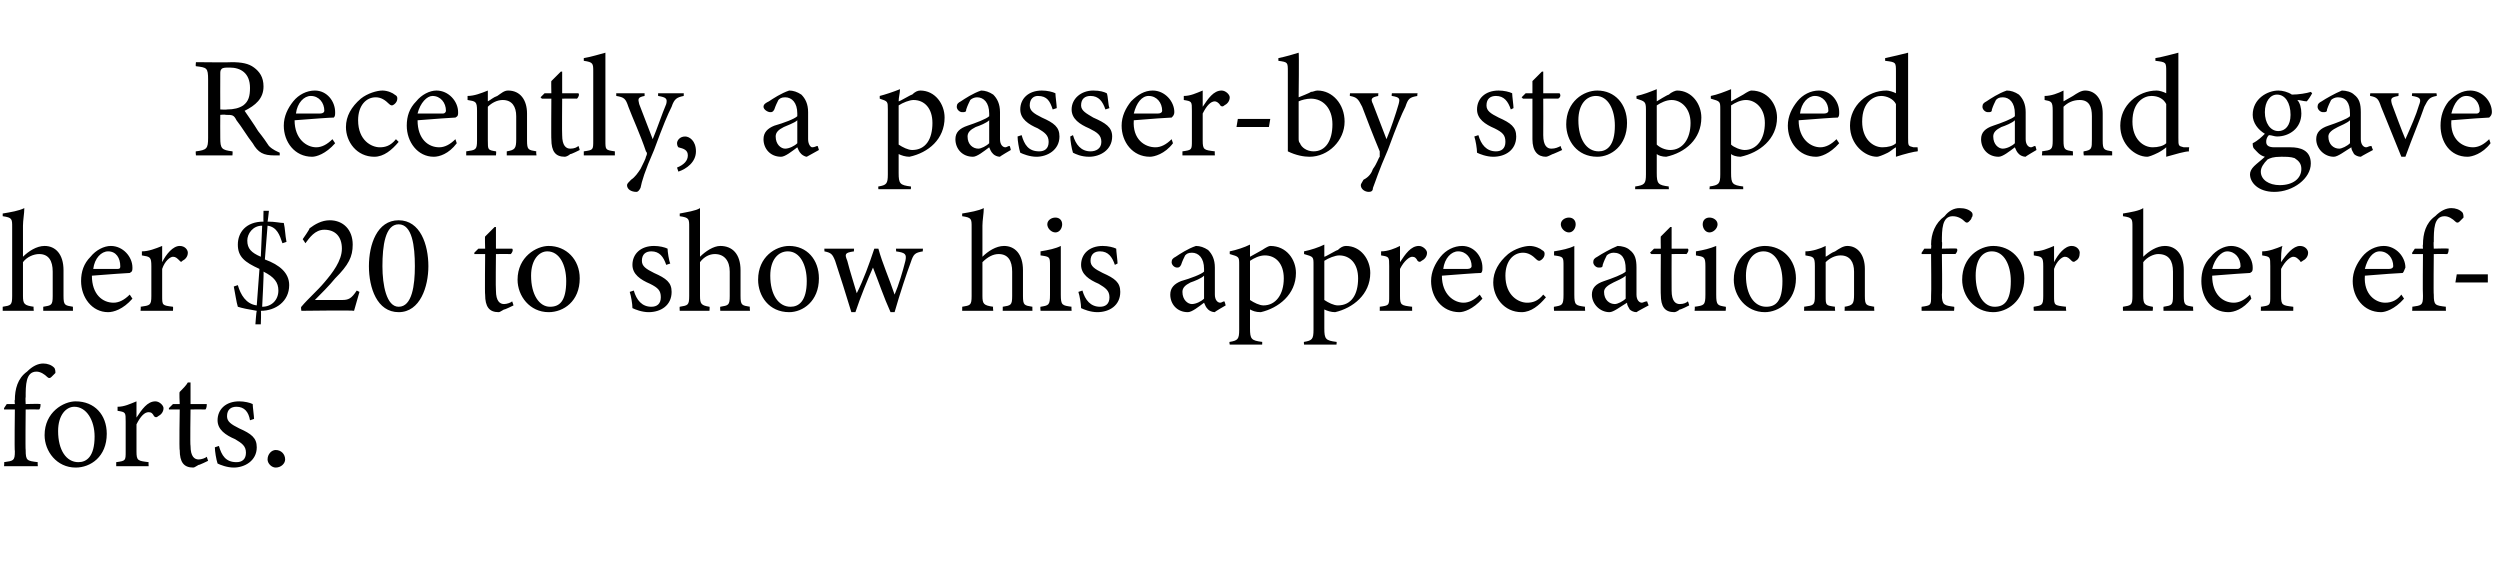 <?xml version="1.0" standalone="no"?><!DOCTYPE svg PUBLIC "-//W3C//DTD SVG 1.1//EN" "http://www.w3.org/Graphics/SVG/1.1/DTD/svg11.dtd"><svg xmlns="http://www.w3.org/2000/svg" version="1.1" width="185px" height="42px" viewBox="0 -4 185 42" style="top:-4px">  <desc>Recently, a passer by stopped and gave her $20 to show his appreciation for her efforts.</desc>  <defs/>  <g id="Polygon47339">    <path d="M 1.1 25.9 C 1.1 25.9 1.06 25.6 1.1 25.6 C 1.1 24.8 1.3 24 2 23.5 C 2.4 23.1 2.8 22.9 3.2 22.9 C 3.5 22.9 3.8 23 4 23.2 C 4.1 23.3 4.1 23.5 4.1 23.6 C 4 23.7 3.9 23.8 3.8 23.9 C 3.7 24 3.6 24 3.5 23.9 C 3.3 23.7 3 23.5 2.7 23.5 C 1.9 23.5 1.9 24.5 1.9 25.4 C 1.87 25.39 1.9 25.9 1.9 25.9 C 1.9 25.9 2.97 25.87 3 25.9 C 3 26 3 26.2 2.9 26.3 C 2.88 26.29 1.9 26.3 1.9 26.3 C 1.9 26.3 1.87 29.3 1.9 29.3 C 1.9 30.1 2 30.1 2.8 30.2 C 2.77 30.18 2.8 30.5 2.8 30.5 L 0.3 30.5 C 0.3 30.5 0.33 30.18 0.3 30.2 C 1 30.1 1.1 30.1 1.1 29.4 C 1.06 29.37 1.1 26.3 1.1 26.3 L 0.3 26.3 L 0.3 26.2 L 0.5 25.9 L 1.1 25.9 Z M 5.6 25.7 C 7 25.7 7.9 26.7 7.9 28.1 C 7.9 29.8 6.7 30.6 5.6 30.6 C 4.2 30.6 3.3 29.4 3.3 28.2 C 3.3 26.5 4.7 25.7 5.6 25.7 Z M 5.5 26.1 C 4.9 26.1 4.3 26.7 4.3 27.9 C 4.3 29.3 4.9 30.2 5.8 30.2 C 6.4 30.2 7 29.8 7 28.3 C 7 27.1 6.4 26.1 5.5 26.1 Z M 11 30.5 L 8.6 30.5 C 8.6 30.5 8.6 30.18 8.6 30.2 C 9.3 30.1 9.3 30.1 9.3 29.4 C 9.3 29.4 9.3 27.2 9.3 27.2 C 9.3 26.5 9.3 26.5 8.7 26.4 C 8.7 26.4 8.7 26.1 8.7 26.1 C 9.2 26.1 9.6 25.9 10.1 25.7 C 10.1 26 10.1 26.5 10.1 26.9 C 10.5 26.3 10.9 25.7 11.5 25.7 C 11.8 25.7 12.1 26 12.1 26.2 C 12.1 26.5 11.9 26.7 11.7 26.8 C 11.6 26.9 11.5 26.9 11.4 26.8 C 11.3 26.6 11.2 26.5 11 26.5 C 10.7 26.5 10.4 26.8 10.1 27.4 C 10.1 27.4 10.1 29.4 10.1 29.4 C 10.1 30.1 10.2 30.1 11 30.2 C 10.98 30.18 11 30.5 11 30.5 Z M 14.7 30.4 C 14.5 30.5 14.4 30.6 14.3 30.6 C 13.6 30.6 13.3 30.2 13.3 29.3 C 13.25 29.34 13.3 26.3 13.3 26.3 L 12.5 26.3 L 12.5 26.2 L 12.8 25.9 L 13.3 25.9 C 13.3 25.9 13.25 24.97 13.3 25 C 13.5 24.8 13.8 24.5 13.9 24.3 C 13.9 24.3 14.1 24.3 14.1 24.3 C 14.1 24.7 14.1 25.3 14.1 25.9 C 14.1 25.9 15.3 25.9 15.3 25.9 C 15.3 26 15.3 26.2 15.2 26.3 C 15.19 26.29 14.1 26.3 14.1 26.3 C 14.1 26.3 14.06 28.97 14.1 29 C 14.1 29.8 14.4 30 14.7 30 C 14.9 30 15.2 29.9 15.3 29.8 C 15.31 29.83 15.4 30.1 15.4 30.1 C 15.4 30.1 14.71 30.44 14.7 30.4 Z M 18.5 27.1 C 18.4 26.5 18.1 26.1 17.5 26.1 C 17.1 26.1 16.8 26.3 16.8 26.8 C 16.8 27.2 17.1 27.4 17.7 27.7 C 18.6 28.1 19 28.4 19 29.1 C 19 30.1 18.1 30.6 17.3 30.6 C 16.8 30.6 16.3 30.4 16.1 30.3 C 16 30 15.9 29.4 15.9 29.1 C 15.9 29.1 16.2 29 16.2 29 C 16.4 29.7 16.7 30.2 17.5 30.2 C 17.9 30.2 18.2 30 18.2 29.5 C 18.2 29 17.9 28.8 17.4 28.5 C 16.7 28.2 16.1 27.8 16.1 27.1 C 16.1 26.3 16.7 25.7 17.7 25.7 C 18.1 25.7 18.5 25.8 18.7 25.9 C 18.7 26.1 18.8 26.8 18.8 27 C 18.8 27 18.5 27.1 18.5 27.1 Z M 20.4 30.6 C 20.1 30.6 19.8 30.3 19.8 30 C 19.8 29.6 20.1 29.3 20.4 29.3 C 20.8 29.3 21.1 29.6 21.1 30 C 21.1 30.3 20.8 30.6 20.4 30.6 Z " stroke="none" fill="#000"/>  </g>  <g id="Polygon47338">    <path d="M 3.2 19 C 3.2 19 3.2 18.68 3.2 18.7 C 3.8 18.6 3.9 18.6 3.9 17.9 C 3.9 17.9 3.9 16.1 3.9 16.1 C 3.9 15.3 3.6 14.8 2.9 14.8 C 2.5 14.8 2 15 1.7 15.4 C 1.7 15.4 1.7 17.9 1.7 17.9 C 1.7 18.5 1.8 18.6 2.5 18.7 C 2.46 18.68 2.5 19 2.5 19 L 0.2 19 C 0.2 19 0.2 18.68 0.2 18.7 C 0.8 18.6 0.9 18.6 0.9 17.9 C 0.9 17.9 0.9 12.8 0.9 12.8 C 0.9 12.2 0.9 12.1 0.2 12 C 0.2 12 0.2 11.8 0.2 11.8 C 0.8 11.7 1.4 11.6 1.8 11.4 C 1.8 11.8 1.7 12.3 1.7 12.7 C 1.7 12.7 1.7 15 1.7 15 C 2.1 14.6 2.7 14.2 3.3 14.2 C 4.1 14.2 4.7 14.8 4.7 16 C 4.7 16 4.7 17.9 4.7 17.9 C 4.7 18.6 4.8 18.6 5.4 18.7 C 5.39 18.68 5.4 19 5.4 19 L 3.2 19 Z M 9.8 18.1 C 9.1 18.9 8.4 19.1 8 19.1 C 6.8 19.1 6 18 6 16.8 C 6 16.1 6.2 15.5 6.7 15 C 7.1 14.5 7.7 14.2 8.2 14.2 C 9.1 14.2 9.8 15 9.8 15.8 C 9.8 16 9.8 16.1 9.6 16.2 C 9.4 16.2 8.1 16.3 6.8 16.4 C 6.8 17.8 7.6 18.4 8.4 18.4 C 8.8 18.4 9.2 18.2 9.6 17.8 C 9.6 17.8 9.8 18.1 9.8 18.1 Z M 8 14.6 C 7.5 14.6 7 15.1 6.9 15.9 C 7.5 15.9 8.1 15.9 8.7 15.9 C 8.9 15.9 8.9 15.8 8.9 15.7 C 8.9 15.1 8.6 14.6 8 14.6 Z M 12.8 19 L 10.4 19 C 10.4 19 10.44 18.68 10.4 18.7 C 11.1 18.6 11.2 18.6 11.2 17.9 C 11.2 17.9 11.2 15.7 11.2 15.7 C 11.2 15 11.1 15 10.5 14.9 C 10.5 14.9 10.5 14.6 10.5 14.6 C 11 14.6 11.5 14.4 12 14.2 C 12 14.5 12 15 12 15.4 C 12.3 14.8 12.8 14.2 13.3 14.2 C 13.7 14.2 13.9 14.5 13.9 14.7 C 13.9 15 13.7 15.2 13.5 15.3 C 13.4 15.4 13.4 15.4 13.3 15.3 C 13.1 15.1 13 15 12.8 15 C 12.6 15 12.2 15.3 12 15.9 C 12 15.9 12 17.9 12 17.9 C 12 18.6 12 18.6 12.8 18.7 C 12.82 18.68 12.8 19 12.8 19 Z M 19 19 C 18.4 18.9 17.9 18.8 17.6 18.7 C 17.5 18.4 17.4 17.7 17.3 17.2 C 17.3 17.2 17.6 17.1 17.6 17.1 C 17.8 17.8 18.2 18.5 19 18.6 C 19 18.6 19.2 15.9 19.2 15.9 C 18.1 15.4 17.6 15 17.6 14.1 C 17.6 13.2 18.2 12.4 19.5 12.4 C 19.48 12.36 19.5 11.6 19.5 11.6 L 19.9 11.6 C 19.9 11.6 19.82 12.37 19.8 12.4 C 20.4 12.4 20.7 12.5 21 12.5 C 21.1 12.9 21.1 13.4 21.2 13.9 C 21.2 13.9 20.9 14 20.9 14 C 20.7 13.4 20.5 12.8 19.8 12.7 C 19.8 12.7 19.6 15.2 19.6 15.2 C 20.7 15.6 21.4 16.2 21.4 17.1 C 21.4 18.3 20.4 19 19.3 19 C 19.34 19.01 19.3 20 19.3 20 L 18.9 20 C 18.9 20 18.97 19 19 19 Z M 19.5 16.1 C 19.54 16.1 19.4 18.7 19.4 18.7 C 19.4 18.7 19.37 18.68 19.4 18.7 C 20.1 18.7 20.6 18.2 20.6 17.5 C 20.6 16.9 20.3 16.5 19.5 16.1 Z M 19.3 15 C 19.3 15 19.4 12.7 19.4 12.7 C 18.7 12.7 18.3 13.3 18.3 13.8 C 18.3 14.4 18.6 14.7 19.3 15 Z M 26.6 17.6 C 26.5 18 26.3 18.6 26.2 19 C 26.19 18.95 22.3 19 22.3 19 C 22.3 19 22.25 18.71 22.3 18.7 C 22.8 18.1 23.5 17.5 24 16.9 C 24.6 16.2 25.3 15.3 25.3 14.4 C 25.3 13.5 24.8 13 24 13 C 23.3 13 22.9 13.6 22.6 14 C 22.59 13.96 22.4 13.7 22.4 13.7 C 22.4 13.7 22.95 12.92 22.9 12.9 C 23.3 12.6 23.8 12.3 24.4 12.3 C 25.4 12.3 26.1 13 26.1 14.1 C 26.1 15 25.8 15.6 24.8 16.6 C 24.4 17.1 23.7 17.8 23.3 18.2 C 23.3 18.2 25.3 18.2 25.3 18.2 C 25.8 18.2 26 18.1 26.4 17.5 C 26.4 17.5 26.6 17.6 26.6 17.6 Z M 29.5 12.3 C 31.1 12.3 31.7 14.1 31.7 15.7 C 31.7 17.2 31.1 19.1 29.5 19.1 C 27.9 19.1 27.3 17.3 27.3 15.7 C 27.3 14.1 27.9 12.3 29.5 12.3 Z M 29.5 12.6 C 28.5 12.6 28.3 14.2 28.3 15.7 C 28.3 17.1 28.6 18.7 29.5 18.7 C 30.5 18.7 30.7 17.1 30.7 15.7 C 30.7 14.2 30.5 12.6 29.5 12.6 Z M 37.3 18.9 C 37.1 19 37 19.1 36.9 19.1 C 36.2 19.1 35.9 18.7 35.9 17.8 C 35.87 17.84 35.9 14.8 35.9 14.8 L 35.1 14.8 L 35.1 14.7 L 35.4 14.4 L 35.9 14.4 C 35.9 14.4 35.87 13.47 35.9 13.5 C 36.1 13.3 36.4 13 36.6 12.8 C 36.6 12.8 36.7 12.8 36.7 12.8 C 36.7 13.2 36.7 13.8 36.7 14.4 C 36.7 14.4 37.9 14.4 37.9 14.4 C 38 14.5 37.9 14.7 37.8 14.8 C 37.81 14.79 36.7 14.8 36.7 14.8 C 36.7 14.8 36.67 17.47 36.7 17.5 C 36.7 18.3 37 18.5 37.3 18.5 C 37.5 18.5 37.8 18.4 37.9 18.3 C 37.92 18.33 38 18.6 38 18.6 C 38 18.6 37.32 18.94 37.3 18.9 Z M 40.6 14.2 C 41.9 14.2 42.9 15.2 42.9 16.6 C 42.9 18.3 41.7 19.1 40.6 19.1 C 39.2 19.1 38.3 17.9 38.3 16.7 C 38.3 15 39.7 14.2 40.6 14.2 Z M 40.5 14.6 C 39.9 14.6 39.3 15.2 39.3 16.4 C 39.3 17.8 39.9 18.7 40.7 18.7 C 41.4 18.7 41.9 18.3 41.9 16.8 C 41.9 15.6 41.4 14.6 40.5 14.6 Z M 49.3 15.6 C 49.1 15 48.8 14.6 48.2 14.6 C 47.8 14.6 47.5 14.8 47.5 15.3 C 47.5 15.7 47.8 15.9 48.4 16.2 C 49.3 16.6 49.7 16.9 49.7 17.6 C 49.7 18.6 48.9 19.1 48 19.1 C 47.5 19.1 47 18.9 46.8 18.8 C 46.8 18.5 46.7 17.9 46.6 17.6 C 46.6 17.6 46.9 17.5 46.9 17.5 C 47.1 18.2 47.5 18.7 48.2 18.7 C 48.6 18.7 48.9 18.5 48.9 18 C 48.9 17.5 48.7 17.3 48.1 17 C 47.4 16.7 46.8 16.3 46.8 15.6 C 46.8 14.8 47.4 14.2 48.4 14.2 C 48.8 14.2 49.2 14.3 49.4 14.4 C 49.4 14.6 49.5 15.3 49.6 15.5 C 49.6 15.5 49.3 15.6 49.3 15.6 Z M 53.3 19 C 53.3 19 53.28 18.68 53.3 18.7 C 53.9 18.6 54 18.6 54 17.9 C 54 17.9 54 16.1 54 16.1 C 54 15.3 53.6 14.8 52.9 14.8 C 52.5 14.8 52.1 15 51.8 15.4 C 51.8 15.4 51.8 17.9 51.8 17.9 C 51.8 18.5 51.9 18.6 52.5 18.7 C 52.53 18.68 52.5 19 52.5 19 L 50.3 19 C 50.3 19 50.28 18.68 50.3 18.7 C 50.9 18.6 51 18.6 51 17.9 C 51 17.9 51 12.8 51 12.8 C 51 12.2 51 12.1 50.3 12 C 50.3 12 50.3 11.8 50.3 11.8 C 50.8 11.7 51.5 11.6 51.8 11.4 C 51.8 11.8 51.8 12.3 51.8 12.7 C 51.8 12.7 51.8 15 51.8 15 C 52.2 14.6 52.8 14.2 53.3 14.2 C 54.2 14.2 54.8 14.8 54.8 16 C 54.8 16 54.8 17.9 54.8 17.9 C 54.8 18.6 54.9 18.6 55.5 18.7 C 55.46 18.68 55.5 19 55.5 19 L 53.3 19 Z M 58.4 14.2 C 59.7 14.2 60.6 15.2 60.6 16.6 C 60.6 18.3 59.4 19.1 58.4 19.1 C 56.9 19.1 56.1 17.9 56.1 16.7 C 56.1 15 57.4 14.2 58.4 14.2 Z M 58.3 14.6 C 57.6 14.6 57 15.2 57 16.4 C 57 17.8 57.6 18.7 58.5 18.7 C 59.1 18.7 59.7 18.3 59.7 16.8 C 59.7 15.6 59.2 14.6 58.3 14.6 Z M 68.3 14.6 C 67.7 14.7 67.6 14.8 67.4 15.4 C 67.1 16.2 66.6 17.7 66.2 19.1 C 66.2 19.1 65.9 19.1 65.9 19.1 C 65.4 18 65 16.8 64.6 15.8 C 64.2 16.7 63.7 17.9 63.3 19.1 C 63.3 19.1 63 19.1 63 19.1 C 62.6 17.8 62.2 16.5 61.8 15.3 C 61.6 14.8 61.5 14.7 61 14.6 C 61.02 14.64 61 14.4 61 14.4 L 63.2 14.4 C 63.2 14.4 63.18 14.64 63.2 14.6 C 62.5 14.7 62.5 14.8 62.7 15.3 C 62.9 16.1 63.2 17 63.4 17.7 C 63.9 16.7 64.3 15.6 64.7 14.4 C 64.7 14.4 65 14.4 65 14.4 C 65.3 15.5 65.8 16.6 66.2 17.8 C 66.5 17.1 66.8 16.1 67 15.3 C 67.1 14.8 67 14.7 66.3 14.6 C 66.33 14.64 66.3 14.4 66.3 14.4 L 68.3 14.4 C 68.3 14.4 68.27 14.64 68.3 14.6 Z M 74.2 19 C 74.2 19 74.21 18.68 74.2 18.7 C 74.8 18.6 74.9 18.6 74.9 17.9 C 74.9 17.9 74.9 16.1 74.9 16.1 C 74.9 15.3 74.6 14.8 73.9 14.8 C 73.5 14.8 73.1 15 72.7 15.4 C 72.7 15.4 72.7 17.9 72.7 17.9 C 72.7 18.5 72.8 18.6 73.5 18.7 C 73.46 18.68 73.5 19 73.5 19 L 71.2 19 C 71.2 19 71.21 18.68 71.2 18.7 C 71.8 18.6 71.9 18.6 71.9 17.9 C 71.9 17.9 71.9 12.8 71.9 12.8 C 71.9 12.2 71.9 12.1 71.2 12 C 71.2 12 71.2 11.8 71.2 11.8 C 71.8 11.7 72.4 11.6 72.8 11.4 C 72.8 11.8 72.7 12.3 72.7 12.7 C 72.7 12.7 72.7 15 72.7 15 C 73.1 14.6 73.7 14.2 74.3 14.2 C 75.1 14.2 75.7 14.8 75.7 16 C 75.7 16 75.7 17.9 75.7 17.9 C 75.7 18.6 75.8 18.6 76.4 18.7 C 76.39 18.68 76.4 19 76.4 19 L 74.2 19 Z M 78.1 13.2 C 77.8 13.2 77.5 12.9 77.5 12.6 C 77.5 12.3 77.8 12.1 78.1 12.1 C 78.4 12.1 78.6 12.3 78.6 12.6 C 78.6 12.9 78.4 13.2 78.1 13.2 Z M 77 19 C 77 19 76.97 18.68 77 18.7 C 77.6 18.6 77.7 18.6 77.7 17.8 C 77.7 17.8 77.7 15.7 77.7 15.7 C 77.7 15 77.7 15 77 14.9 C 77 14.9 77 14.6 77 14.6 C 77.6 14.5 78.1 14.4 78.5 14.2 C 78.5 14.2 78.5 17.8 78.5 17.8 C 78.5 18.6 78.6 18.6 79.3 18.7 C 79.27 18.68 79.3 19 79.3 19 L 77 19 Z M 82.5 15.6 C 82.3 15 82 14.6 81.4 14.6 C 81 14.6 80.7 14.8 80.7 15.3 C 80.7 15.7 81 15.9 81.6 16.2 C 82.5 16.6 82.9 16.9 82.9 17.6 C 82.9 18.6 82.1 19.1 81.2 19.1 C 80.7 19.1 80.2 18.9 80 18.8 C 80 18.5 79.9 17.9 79.8 17.6 C 79.8 17.6 80.1 17.5 80.1 17.5 C 80.3 18.2 80.7 18.7 81.4 18.7 C 81.8 18.7 82.1 18.5 82.1 18 C 82.1 17.5 81.8 17.3 81.3 17 C 80.6 16.7 80 16.3 80 15.6 C 80 14.8 80.6 14.2 81.6 14.2 C 82 14.2 82.4 14.3 82.6 14.4 C 82.6 14.6 82.7 15.3 82.7 15.5 C 82.7 15.5 82.5 15.6 82.5 15.6 Z M 89.9 19.1 C 89.7 19.1 89.5 19 89.4 18.9 C 89.2 18.7 89.2 18.6 89.1 18.4 C 88.7 18.7 88.2 19.1 87.9 19.1 C 87.1 19.1 86.6 18.5 86.6 17.8 C 86.6 17.3 86.9 17 87.4 16.8 C 88.1 16.6 88.9 16.3 89.1 16.1 C 89.1 16.1 89.1 15.9 89.1 15.9 C 89.1 15.1 88.7 14.7 88.2 14.7 C 87.9 14.7 87.8 14.8 87.7 14.9 C 87.6 15.1 87.5 15.3 87.4 15.6 C 87.3 15.8 87.2 15.8 87.1 15.8 C 86.9 15.8 86.7 15.6 86.7 15.4 C 86.7 15.2 86.8 15.1 87 15 C 87.3 14.8 87.9 14.4 88.5 14.2 C 88.8 14.2 89.1 14.3 89.4 14.5 C 89.7 14.8 89.9 15.2 89.9 15.8 C 89.9 15.8 89.9 17.8 89.9 17.8 C 89.9 18.2 90.1 18.4 90.3 18.4 C 90.4 18.4 90.5 18.3 90.6 18.3 C 90.62 18.28 90.7 18.6 90.7 18.6 C 90.7 18.6 89.86 19.08 89.9 19.1 Z M 89.1 16.4 C 88.9 16.6 88.4 16.8 88.1 16.9 C 87.7 17.1 87.5 17.3 87.5 17.6 C 87.5 18.2 87.9 18.5 88.2 18.5 C 88.5 18.5 88.9 18.3 89.1 18.1 C 89.1 18.1 89.1 16.4 89.1 16.4 Z M 91 14.6 C 91.5 14.5 92.1 14.3 92.5 14.1 C 92.5 14.4 92.5 14.7 92.5 15 C 92.5 15 93.4 14.5 93.4 14.5 C 93.7 14.3 93.9 14.2 94 14.2 C 95.2 14.2 95.9 15.2 95.9 16.2 C 95.9 17.8 94.6 18.8 93.3 19.1 C 92.9 19.1 92.7 19 92.5 18.9 C 92.5 18.9 92.5 20.3 92.5 20.3 C 92.5 21.1 92.6 21.2 93.4 21.3 C 93.41 21.27 93.4 21.5 93.4 21.5 L 91 21.5 C 91 21.5 90.95 21.27 91 21.3 C 91.6 21.2 91.7 21.1 91.7 20.4 C 91.7 20.4 91.7 15.6 91.7 15.6 C 91.7 15 91.7 15 91 14.8 C 91 14.8 91 14.6 91 14.6 Z M 92.5 18.2 C 92.8 18.4 93.2 18.6 93.5 18.6 C 94.4 18.6 95 17.8 95 16.6 C 95 15.5 94.4 14.9 93.6 14.9 C 93.2 14.9 92.8 15.1 92.5 15.3 C 92.5 15.3 92.5 18.2 92.5 18.2 Z M 96.5 14.6 C 97 14.5 97.6 14.3 98 14.1 C 98 14.4 98 14.7 98 15 C 98.1 15 98.9 14.5 99 14.5 C 99.2 14.3 99.4 14.2 99.6 14.2 C 100.7 14.2 101.4 15.2 101.4 16.2 C 101.4 17.8 100.1 18.8 98.8 19.1 C 98.5 19.1 98.2 19 98 18.9 C 98 18.9 98 20.3 98 20.3 C 98 21.1 98.1 21.2 98.9 21.3 C 98.93 21.27 98.9 21.5 98.9 21.5 L 96.5 21.5 C 96.5 21.5 96.47 21.27 96.5 21.3 C 97.1 21.2 97.2 21.1 97.2 20.4 C 97.2 20.4 97.2 15.6 97.2 15.6 C 97.2 15 97.2 15 96.5 14.8 C 96.5 14.8 96.5 14.6 96.5 14.6 Z M 98 18.2 C 98.3 18.4 98.7 18.6 99 18.6 C 100 18.6 100.5 17.8 100.5 16.6 C 100.5 15.5 99.9 14.9 99.1 14.9 C 98.8 14.9 98.3 15.1 98 15.3 C 98 15.3 98 18.2 98 18.2 Z M 104.5 19 L 102.1 19 C 102.1 19 102.11 18.68 102.1 18.7 C 102.8 18.6 102.8 18.6 102.8 17.9 C 102.8 17.9 102.8 15.7 102.8 15.7 C 102.8 15 102.8 15 102.2 14.9 C 102.2 14.9 102.2 14.6 102.2 14.6 C 102.7 14.6 103.2 14.4 103.6 14.2 C 103.6 14.5 103.6 15 103.6 15.4 C 104 14.8 104.4 14.2 105 14.2 C 105.3 14.2 105.6 14.5 105.6 14.7 C 105.6 15 105.4 15.2 105.2 15.3 C 105.1 15.4 105 15.4 104.9 15.3 C 104.8 15.1 104.7 15 104.5 15 C 104.3 15 103.9 15.3 103.6 15.9 C 103.6 15.9 103.6 17.9 103.6 17.9 C 103.6 18.6 103.7 18.6 104.5 18.7 C 104.49 18.68 104.5 19 104.5 19 Z M 109.7 18.1 C 109 18.9 108.3 19.1 108 19.1 C 106.7 19.1 105.9 18 105.9 16.8 C 105.9 16.1 106.2 15.5 106.6 15 C 107 14.5 107.6 14.2 108.2 14.2 C 109.1 14.2 109.7 15 109.7 15.8 C 109.7 16 109.7 16.1 109.6 16.2 C 109.3 16.2 108 16.3 106.7 16.4 C 106.7 17.8 107.6 18.4 108.3 18.4 C 108.7 18.4 109.1 18.2 109.5 17.8 C 109.5 17.8 109.7 18.1 109.7 18.1 Z M 107.9 14.6 C 107.4 14.6 106.9 15.1 106.8 15.9 C 107.4 15.9 108 15.9 108.6 15.9 C 108.8 15.9 108.9 15.8 108.9 15.7 C 108.9 15.1 108.5 14.6 107.9 14.6 Z M 114.4 18 C 113.9 18.6 113.3 19.1 112.6 19.1 C 111.3 19.1 110.5 18 110.5 16.9 C 110.5 16.1 110.9 15.4 111.6 14.8 C 112.1 14.4 112.8 14.2 113.2 14.2 C 113.6 14.2 114 14.4 114.1 14.5 C 114.3 14.6 114.3 14.7 114.3 14.8 C 114.3 15.1 114 15.3 113.9 15.3 C 113.9 15.3 113.8 15.3 113.7 15.2 C 113.4 14.9 113.1 14.7 112.7 14.7 C 112 14.7 111.4 15.3 111.4 16.4 C 111.4 17.9 112.4 18.4 113 18.4 C 113.4 18.4 113.8 18.3 114.2 17.8 C 114.2 17.8 114.4 18 114.4 18 Z M 116.1 13.2 C 115.8 13.2 115.5 12.9 115.5 12.6 C 115.5 12.3 115.8 12.1 116.1 12.1 C 116.4 12.1 116.6 12.3 116.6 12.6 C 116.6 12.9 116.4 13.2 116.1 13.2 Z M 115 19 C 115 19 114.97 18.68 115 18.7 C 115.6 18.6 115.7 18.6 115.7 17.8 C 115.7 17.8 115.7 15.7 115.7 15.7 C 115.7 15 115.7 15 115 14.9 C 115 14.9 115 14.6 115 14.6 C 115.6 14.5 116.1 14.4 116.5 14.2 C 116.5 14.2 116.5 17.8 116.5 17.8 C 116.5 18.6 116.6 18.6 117.3 18.7 C 117.27 18.68 117.3 19 117.3 19 L 115 19 Z M 121.1 19.1 C 120.9 19.1 120.7 19 120.6 18.9 C 120.5 18.7 120.4 18.6 120.4 18.4 C 119.9 18.7 119.4 19.1 119.1 19.1 C 118.4 19.1 117.8 18.5 117.8 17.8 C 117.8 17.3 118.1 17 118.7 16.8 C 119.3 16.6 120.1 16.3 120.3 16.1 C 120.3 16.1 120.3 15.9 120.3 15.9 C 120.3 15.1 120 14.7 119.4 14.7 C 119.2 14.7 119 14.8 118.9 14.9 C 118.8 15.1 118.7 15.3 118.6 15.6 C 118.6 15.8 118.5 15.8 118.3 15.8 C 118.1 15.8 117.9 15.6 117.9 15.4 C 117.9 15.2 118 15.1 118.2 15 C 118.5 14.8 119.2 14.4 119.7 14.2 C 120 14.2 120.4 14.3 120.6 14.5 C 121 14.8 121.1 15.2 121.1 15.8 C 121.1 15.8 121.1 17.8 121.1 17.8 C 121.1 18.2 121.3 18.4 121.5 18.4 C 121.6 18.4 121.7 18.3 121.9 18.3 C 121.86 18.28 122 18.6 122 18.6 C 122 18.6 121.09 19.08 121.1 19.1 Z M 120.3 16.4 C 120.1 16.6 119.6 16.8 119.4 16.9 C 119 17.1 118.7 17.3 118.7 17.6 C 118.7 18.2 119.1 18.5 119.5 18.5 C 119.7 18.5 120.1 18.3 120.3 18.1 C 120.3 18.1 120.3 16.4 120.3 16.4 Z M 124.3 18.9 C 124.2 19 124 19.1 123.9 19.1 C 123.2 19.1 122.9 18.7 122.9 17.8 C 122.88 17.84 122.9 14.8 122.9 14.8 L 122.2 14.8 L 122.1 14.7 L 122.4 14.4 L 122.9 14.4 C 122.9 14.4 122.88 13.47 122.9 13.5 C 123.1 13.3 123.4 13 123.6 12.8 C 123.6 12.8 123.7 12.8 123.7 12.8 C 123.7 13.2 123.7 13.8 123.7 14.4 C 123.7 14.4 124.9 14.4 124.9 14.4 C 125 14.5 124.9 14.7 124.8 14.8 C 124.82 14.79 123.7 14.8 123.7 14.8 C 123.7 14.8 123.69 17.47 123.7 17.5 C 123.7 18.3 124 18.5 124.3 18.5 C 124.6 18.5 124.8 18.4 124.9 18.3 C 124.94 18.33 125 18.6 125 18.6 C 125 18.6 124.34 18.94 124.3 18.9 Z M 126.5 13.2 C 126.2 13.2 126 12.9 126 12.6 C 126 12.3 126.2 12.1 126.5 12.1 C 126.8 12.1 127.1 12.3 127.1 12.6 C 127.1 12.9 126.8 13.2 126.5 13.2 Z M 125.4 19 C 125.4 19 125.44 18.68 125.4 18.7 C 126.1 18.6 126.2 18.6 126.2 17.8 C 126.2 17.8 126.2 15.7 126.2 15.7 C 126.2 15 126.1 15 125.5 14.9 C 125.5 14.9 125.5 14.6 125.5 14.6 C 126.1 14.5 126.5 14.4 127 14.2 C 127 14.2 127 17.8 127 17.8 C 127 18.6 127.1 18.6 127.7 18.7 C 127.74 18.68 127.7 19 127.7 19 L 125.4 19 Z M 130.6 14.2 C 131.9 14.2 132.9 15.2 132.9 16.6 C 132.9 18.3 131.6 19.1 130.6 19.1 C 129.2 19.1 128.3 17.9 128.3 16.7 C 128.3 15 129.6 14.2 130.6 14.2 Z M 130.5 14.6 C 129.8 14.6 129.2 15.2 129.2 16.4 C 129.2 17.8 129.8 18.7 130.7 18.7 C 131.4 18.7 131.9 18.3 131.9 16.8 C 131.9 15.6 131.4 14.6 130.5 14.6 Z M 136.5 19 C 136.5 19 136.52 18.68 136.5 18.7 C 137.1 18.6 137.2 18.5 137.2 17.8 C 137.2 17.8 137.2 16.1 137.2 16.1 C 137.2 15.4 136.9 14.9 136.2 14.9 C 135.8 14.9 135.4 15.1 135.1 15.4 C 135.1 15.4 135.1 17.9 135.1 17.9 C 135.1 18.6 135.1 18.6 135.8 18.7 C 135.76 18.68 135.8 19 135.8 19 L 133.5 19 C 133.5 19 133.52 18.68 133.5 18.7 C 134.2 18.6 134.3 18.6 134.3 17.9 C 134.3 17.9 134.3 15.7 134.3 15.7 C 134.3 15 134.2 15 133.6 14.9 C 133.6 14.9 133.6 14.6 133.6 14.6 C 134.1 14.6 134.7 14.4 135.1 14.2 C 135.1 14.2 135.1 15 135.1 15 C 135.3 14.9 135.5 14.7 135.8 14.6 C 136.1 14.4 136.4 14.2 136.7 14.2 C 137.5 14.2 138 14.9 138 15.9 C 138 15.9 138 17.9 138 17.9 C 138 18.6 138.1 18.6 138.7 18.7 C 138.67 18.68 138.7 19 138.7 19 L 136.5 19 Z M 142.9 14.4 C 142.9 14.4 142.93 14.1 142.9 14.1 C 142.9 13.3 143.2 12.5 143.9 12 C 144.2 11.6 144.6 11.4 145 11.4 C 145.4 11.4 145.7 11.5 145.9 11.7 C 146 11.8 146 12 145.9 12.1 C 145.9 12.2 145.8 12.3 145.7 12.4 C 145.6 12.5 145.5 12.5 145.4 12.4 C 145.2 12.2 144.9 12 144.5 12 C 143.7 12 143.7 13 143.7 13.9 C 143.74 13.89 143.7 14.4 143.7 14.4 C 143.7 14.4 144.84 14.37 144.8 14.4 C 144.9 14.5 144.8 14.7 144.7 14.8 C 144.74 14.79 143.7 14.8 143.7 14.8 C 143.7 14.8 143.74 17.8 143.7 17.8 C 143.7 18.6 143.9 18.6 144.6 18.7 C 144.64 18.68 144.6 19 144.6 19 L 142.2 19 C 142.2 19 142.19 18.68 142.2 18.7 C 142.9 18.6 142.9 18.6 142.9 17.9 C 142.93 17.87 142.9 14.8 142.9 14.8 L 142.2 14.8 L 142.2 14.7 L 142.4 14.4 L 142.9 14.4 Z M 147.5 14.2 C 148.8 14.2 149.8 15.2 149.8 16.6 C 149.8 18.3 148.5 19.1 147.5 19.1 C 146.1 19.1 145.2 17.9 145.2 16.7 C 145.2 15 146.5 14.2 147.5 14.2 Z M 147.4 14.6 C 146.7 14.6 146.2 15.2 146.2 16.4 C 146.2 17.8 146.8 18.7 147.6 18.7 C 148.3 18.7 148.8 18.3 148.8 16.8 C 148.8 15.6 148.3 14.6 147.4 14.6 Z M 152.9 19 L 150.5 19 C 150.5 19 150.47 18.68 150.5 18.7 C 151.1 18.6 151.2 18.6 151.2 17.9 C 151.2 17.9 151.2 15.7 151.2 15.7 C 151.2 15 151.1 15 150.5 14.9 C 150.5 14.9 150.5 14.6 150.5 14.6 C 151.1 14.6 151.5 14.4 152 14.2 C 152 14.5 152 15 152 15.4 C 152.3 14.8 152.8 14.2 153.3 14.2 C 153.7 14.2 153.9 14.5 153.9 14.7 C 153.9 15 153.8 15.2 153.6 15.3 C 153.5 15.4 153.4 15.4 153.3 15.3 C 153.1 15.1 153 15 152.8 15 C 152.6 15 152.2 15.3 152 15.9 C 152 15.9 152 17.9 152 17.9 C 152 18.6 152 18.6 152.9 18.7 C 152.85 18.68 152.9 19 152.9 19 Z M 160.1 19 C 160.1 19 160.09 18.68 160.1 18.7 C 160.7 18.6 160.8 18.6 160.8 17.9 C 160.8 17.9 160.8 16.1 160.8 16.1 C 160.8 15.3 160.5 14.8 159.7 14.8 C 159.4 14.8 158.9 15 158.6 15.4 C 158.6 15.4 158.6 17.9 158.6 17.9 C 158.6 18.5 158.7 18.6 159.3 18.7 C 159.34 18.68 159.3 19 159.3 19 L 157.1 19 C 157.1 19 157.09 18.68 157.1 18.7 C 157.7 18.6 157.8 18.6 157.8 17.9 C 157.8 17.9 157.8 12.8 157.8 12.8 C 157.8 12.2 157.8 12.1 157.1 12 C 157.1 12 157.1 11.8 157.1 11.8 C 157.7 11.7 158.3 11.6 158.6 11.4 C 158.6 11.8 158.6 12.3 158.6 12.7 C 158.6 12.7 158.6 15 158.6 15 C 159 14.6 159.6 14.2 160.2 14.2 C 161 14.2 161.6 14.8 161.6 16 C 161.6 16 161.6 17.9 161.6 17.9 C 161.6 18.6 161.7 18.6 162.3 18.7 C 162.27 18.68 162.3 19 162.3 19 L 160.1 19 Z M 166.6 18.1 C 166 18.9 165.3 19.1 164.9 19.1 C 163.6 19.1 162.9 18 162.9 16.8 C 162.9 16.1 163.1 15.5 163.6 15 C 164 14.5 164.6 14.2 165.1 14.2 C 166 14.2 166.7 15 166.7 15.8 C 166.7 16 166.7 16.1 166.5 16.2 C 166.3 16.2 165 16.3 163.7 16.4 C 163.7 17.8 164.5 18.4 165.3 18.4 C 165.7 18.4 166.1 18.2 166.5 17.8 C 166.5 17.8 166.6 18.1 166.6 18.1 Z M 164.8 14.6 C 164.4 14.6 163.9 15.1 163.7 15.9 C 164.3 15.9 165 15.9 165.6 15.9 C 165.7 15.9 165.8 15.8 165.8 15.7 C 165.8 15.1 165.4 14.6 164.8 14.6 Z M 169.7 19 L 167.3 19 C 167.3 19 167.32 18.68 167.3 18.7 C 168 18.6 168 18.6 168 17.9 C 168 17.9 168 15.7 168 15.7 C 168 15 168 15 167.4 14.9 C 167.4 14.9 167.4 14.6 167.4 14.6 C 167.9 14.6 168.4 14.4 168.9 14.2 C 168.8 14.5 168.8 15 168.8 15.4 C 169.2 14.8 169.7 14.2 170.2 14.2 C 170.6 14.2 170.8 14.5 170.8 14.7 C 170.8 15 170.6 15.2 170.4 15.3 C 170.3 15.4 170.2 15.4 170.2 15.3 C 170 15.1 169.9 15 169.7 15 C 169.5 15 169.1 15.3 168.8 15.9 C 168.8 15.9 168.8 17.9 168.8 17.9 C 168.8 18.6 168.9 18.6 169.7 18.7 C 169.71 18.68 169.7 19 169.7 19 Z M 177.9 18.1 C 177.2 18.9 176.5 19.1 176.2 19.1 C 174.9 19.1 174.1 18 174.1 16.8 C 174.1 16.1 174.4 15.5 174.8 15 C 175.2 14.5 175.8 14.2 176.4 14.2 C 177.3 14.2 178 15 178 15.8 C 177.9 16 177.9 16.1 177.8 16.2 C 177.6 16.2 176.2 16.3 175 16.4 C 174.9 17.8 175.8 18.4 176.5 18.4 C 177 18.4 177.4 18.2 177.7 17.8 C 177.7 17.8 177.9 18.1 177.9 18.1 Z M 176.1 14.6 C 175.6 14.6 175.2 15.1 175 15.9 C 175.6 15.9 176.3 15.9 176.8 15.9 C 177 15.9 177.1 15.8 177.1 15.7 C 177.1 15.1 176.7 14.6 176.1 14.6 Z M 179.3 14.4 C 179.3 14.4 179.27 14.1 179.3 14.1 C 179.3 13.3 179.5 12.5 180.2 12 C 180.6 11.6 181 11.4 181.4 11.4 C 181.7 11.4 182 11.5 182.2 11.7 C 182.3 11.8 182.3 12 182.3 12.1 C 182.2 12.2 182.1 12.3 182 12.4 C 181.9 12.5 181.8 12.5 181.7 12.4 C 181.5 12.2 181.2 12 180.9 12 C 180.1 12 180.1 13 180.1 13.9 C 180.07 13.89 180.1 14.4 180.1 14.4 C 180.1 14.4 181.18 14.37 181.2 14.4 C 181.2 14.5 181.2 14.7 181.1 14.8 C 181.08 14.79 180.1 14.8 180.1 14.8 C 180.1 14.8 180.07 17.8 180.1 17.8 C 180.1 18.6 180.2 18.6 181 18.7 C 180.98 18.68 181 19 181 19 L 178.5 19 C 178.5 19 178.53 18.68 178.5 18.7 C 179.2 18.6 179.3 18.6 179.3 17.9 C 179.27 17.87 179.3 14.8 179.3 14.8 L 178.5 14.8 L 178.5 14.7 L 178.7 14.4 L 179.3 14.4 Z M 184.1 16.9 L 181.7 16.9 L 181.8 16.3 L 184.1 16.3 L 184.1 16.9 Z " stroke="none" fill="#000"/>  </g>  <g id="Polygon47337">    <path d="M 20.7 7.5 C 20.6 7.5 20.4 7.5 20.3 7.5 C 19.5 7.5 19.1 7.3 18.7 6.6 C 18.3 6.1 17.9 5.4 17.5 4.9 C 17.3 4.5 17.2 4.5 16.7 4.5 C 16.66 4.46 16.3 4.5 16.3 4.5 C 16.3 4.5 16.29 6.15 16.3 6.2 C 16.3 7 16.4 7.1 17.2 7.2 C 17.23 7.18 17.2 7.5 17.2 7.5 L 14.5 7.5 C 14.5 7.5 14.46 7.18 14.5 7.2 C 15.3 7.1 15.4 7 15.4 6.2 C 15.4 6.2 15.4 1.9 15.4 1.9 C 15.4 1 15.3 1 14.5 0.9 C 14.46 0.9 14.5 0.6 14.5 0.6 C 14.5 0.6 17.12 0.63 17.1 0.6 C 17.9 0.6 18.4 0.7 18.8 1 C 19.2 1.3 19.5 1.7 19.5 2.4 C 19.5 3.3 18.9 3.8 18.1 4.2 C 18.3 4.5 18.8 5.2 19.1 5.7 C 19.5 6.2 19.7 6.5 19.9 6.8 C 20.2 7.1 20.5 7.2 20.7 7.3 C 20.7 7.3 20.7 7.5 20.7 7.5 Z M 16.8 4.1 C 17.3 4.1 17.7 4 18 3.8 C 18.4 3.5 18.5 3.1 18.5 2.5 C 18.5 1.4 17.8 1 17 1 C 16.7 1 16.5 1 16.4 1.1 C 16.3 1.2 16.3 1.3 16.3 1.5 C 16.29 1.54 16.3 4.1 16.3 4.1 C 16.3 4.1 16.8 4.13 16.8 4.1 Z M 24.8 6.6 C 24.1 7.4 23.4 7.6 23.1 7.6 C 21.8 7.6 21 6.5 21 5.3 C 21 4.6 21.3 4 21.7 3.5 C 22.1 3 22.7 2.7 23.3 2.7 C 24.2 2.7 24.8 3.5 24.8 4.3 C 24.8 4.5 24.8 4.6 24.7 4.7 C 24.4 4.7 23.1 4.8 21.8 4.9 C 21.8 6.3 22.7 6.9 23.4 6.9 C 23.8 6.9 24.2 6.7 24.6 6.3 C 24.6 6.3 24.8 6.6 24.8 6.6 Z M 23 3.1 C 22.5 3.1 22 3.6 21.9 4.4 C 22.5 4.4 23.1 4.4 23.7 4.4 C 23.9 4.4 24 4.3 24 4.2 C 24 3.6 23.6 3.1 23 3.1 Z M 29.5 6.5 C 29 7.1 28.4 7.6 27.7 7.6 C 26.4 7.6 25.6 6.5 25.6 5.4 C 25.6 4.6 26 3.9 26.7 3.3 C 27.2 2.9 27.9 2.7 28.3 2.7 C 28.7 2.7 29.1 2.9 29.2 3 C 29.4 3.1 29.4 3.2 29.4 3.3 C 29.4 3.6 29.1 3.8 29 3.8 C 29 3.8 28.9 3.8 28.8 3.7 C 28.5 3.4 28.2 3.2 27.8 3.2 C 27.1 3.2 26.5 3.8 26.5 4.9 C 26.5 6.4 27.5 6.9 28.1 6.9 C 28.5 6.9 28.9 6.8 29.3 6.3 C 29.3 6.3 29.5 6.5 29.5 6.5 Z M 33.8 6.6 C 33.2 7.4 32.5 7.6 32.1 7.6 C 30.9 7.6 30.1 6.5 30.1 5.3 C 30.1 4.6 30.3 4 30.8 3.5 C 31.2 3 31.8 2.7 32.3 2.7 C 33.2 2.7 33.9 3.5 33.9 4.3 C 33.9 4.5 33.9 4.6 33.7 4.7 C 33.5 4.7 32.2 4.8 30.9 4.9 C 30.9 6.3 31.7 6.9 32.5 6.9 C 32.9 6.9 33.3 6.7 33.7 6.3 C 33.7 6.3 33.8 6.6 33.8 6.6 Z M 32 3.1 C 31.6 3.1 31.1 3.6 30.9 4.4 C 31.5 4.4 32.2 4.4 32.8 4.4 C 32.9 4.4 33 4.3 33 4.2 C 33 3.6 32.6 3.1 32 3.1 Z M 37.5 7.5 C 37.5 7.5 37.5 7.18 37.5 7.2 C 38.1 7.1 38.2 7 38.2 6.3 C 38.2 6.3 38.2 4.6 38.2 4.6 C 38.2 3.9 37.9 3.4 37.2 3.4 C 36.8 3.4 36.4 3.6 36.1 3.9 C 36.1 3.9 36.1 6.4 36.1 6.4 C 36.1 7.1 36.1 7.1 36.7 7.2 C 36.74 7.18 36.7 7.5 36.7 7.5 L 34.5 7.5 C 34.5 7.5 34.5 7.18 34.5 7.2 C 35.2 7.1 35.3 7.1 35.3 6.4 C 35.3 6.4 35.3 4.2 35.3 4.2 C 35.3 3.5 35.2 3.5 34.6 3.4 C 34.6 3.4 34.6 3.1 34.6 3.1 C 35.1 3.1 35.6 2.9 36.1 2.7 C 36.1 2.7 36.1 3.5 36.1 3.5 C 36.3 3.4 36.5 3.2 36.8 3.1 C 37.1 2.9 37.3 2.7 37.6 2.7 C 38.5 2.7 39 3.4 39 4.4 C 39 4.4 39 6.4 39 6.4 C 39 7.1 39.1 7.1 39.7 7.2 C 39.65 7.18 39.7 7.5 39.7 7.5 L 37.5 7.5 Z M 42.2 7.4 C 42.1 7.5 41.9 7.6 41.8 7.6 C 41.1 7.6 40.8 7.2 40.8 6.3 C 40.78 6.34 40.8 3.3 40.8 3.3 L 40.1 3.3 L 40 3.2 L 40.3 2.9 L 40.8 2.9 C 40.8 2.9 40.78 1.97 40.8 2 C 41 1.8 41.3 1.5 41.5 1.3 C 41.5 1.3 41.6 1.3 41.6 1.3 C 41.6 1.7 41.6 2.3 41.6 2.9 C 41.6 2.9 42.8 2.9 42.8 2.9 C 42.9 3 42.8 3.2 42.7 3.3 C 42.72 3.29 41.6 3.3 41.6 3.3 C 41.6 3.3 41.58 5.97 41.6 6 C 41.6 6.8 41.9 7 42.2 7 C 42.5 7 42.7 6.9 42.8 6.8 C 42.83 6.83 42.9 7.1 42.9 7.1 C 42.9 7.1 42.23 7.44 42.2 7.4 Z M 43.2 7.5 C 43.2 7.5 43.2 7.18 43.2 7.2 C 43.9 7.1 43.9 7.1 43.9 6.4 C 43.9 6.4 43.9 1.3 43.9 1.3 C 43.9 0.7 43.9 0.6 43.2 0.5 C 43.2 0.5 43.2 0.3 43.2 0.3 C 43.8 0.2 44.4 0 44.8 -0.1 C 44.8 0.4 44.8 0.9 44.8 1.4 C 44.8 1.4 44.8 6.4 44.8 6.4 C 44.8 7.1 44.8 7.1 45.5 7.2 C 45.5 7.18 45.5 7.5 45.5 7.5 L 43.2 7.5 Z M 50.6 3.1 C 50.1 3.2 49.9 3.3 49.7 3.9 C 49.4 4.5 49.1 5.2 48.4 7.1 C 47.7 8.7 47.5 9.4 47.4 9.9 C 47.3 10.1 47.2 10.2 47.1 10.2 C 46.7 10.2 46.4 10 46.4 9.7 C 46.4 9.6 46.5 9.5 46.7 9.3 C 47 9.1 47.2 8.8 47.4 8.5 C 47.6 8.1 47.8 7.7 47.8 7.6 C 47.9 7.4 47.9 7.3 47.8 7.2 C 47.4 6 46.8 4.7 46.5 3.9 C 46.3 3.3 46.2 3.2 45.6 3.1 C 45.61 3.14 45.6 2.9 45.6 2.9 L 47.7 2.9 C 47.7 2.9 47.7 3.14 47.7 3.1 C 47.2 3.2 47.2 3.3 47.3 3.7 C 47.3 3.7 48.3 6.3 48.3 6.3 C 48.6 5.6 49 4.4 49.3 3.7 C 49.4 3.3 49.3 3.2 48.7 3.1 C 48.7 3.14 48.7 2.9 48.7 2.9 L 50.6 2.9 C 50.6 2.9 50.59 3.14 50.6 3.1 Z M 50.1 8.4 C 50.6 8.2 50.9 7.9 50.9 7.5 C 50.9 7.1 50.6 7 50.2 6.9 C 50.2 6.9 50.1 6.8 50.1 6.6 C 50.1 6.4 50.3 6.1 50.7 6.1 C 51 6.1 51.5 6.4 51.5 7.2 C 51.5 8 50.8 8.5 50.2 8.7 C 50.2 8.7 50.1 8.4 50.1 8.4 Z M 59.7 7.6 C 59.6 7.6 59.4 7.5 59.3 7.4 C 59.1 7.2 59.1 7.1 59 6.9 C 58.6 7.2 58.1 7.6 57.8 7.6 C 57 7.6 56.5 7 56.5 6.3 C 56.5 5.8 56.8 5.5 57.3 5.3 C 58 5.1 58.8 4.8 59 4.6 C 59 4.6 59 4.4 59 4.4 C 59 3.6 58.6 3.2 58.1 3.2 C 57.8 3.2 57.7 3.3 57.6 3.4 C 57.5 3.6 57.4 3.8 57.3 4.1 C 57.2 4.3 57.1 4.3 57 4.3 C 56.8 4.3 56.5 4.1 56.5 3.9 C 56.5 3.7 56.7 3.6 56.9 3.5 C 57.2 3.3 57.8 2.9 58.4 2.7 C 58.7 2.7 59 2.8 59.3 3 C 59.6 3.3 59.8 3.7 59.8 4.3 C 59.8 4.3 59.8 6.3 59.8 6.3 C 59.8 6.7 60 6.9 60.1 6.9 C 60.3 6.9 60.4 6.8 60.5 6.8 C 60.51 6.78 60.6 7.1 60.6 7.1 C 60.6 7.1 59.75 7.58 59.7 7.6 Z M 59 4.9 C 58.8 5.1 58.2 5.3 58 5.4 C 57.6 5.6 57.4 5.8 57.4 6.1 C 57.4 6.7 57.8 7 58.1 7 C 58.4 7 58.8 6.8 59 6.6 C 59 6.6 59 4.9 59 4.9 Z M 65.1 3.1 C 65.5 3 66.1 2.8 66.6 2.6 C 66.6 2.9 66.5 3.2 66.5 3.5 C 66.6 3.5 67.4 3 67.5 3 C 67.7 2.8 67.9 2.7 68.1 2.7 C 69.2 2.7 69.9 3.7 69.9 4.7 C 69.9 6.3 68.7 7.3 67.3 7.6 C 67 7.6 66.7 7.5 66.5 7.4 C 66.5 7.4 66.5 8.8 66.5 8.8 C 66.5 9.6 66.6 9.7 67.4 9.8 C 67.43 9.77 67.4 10 67.4 10 L 65 10 C 65 10 64.98 9.77 65 9.8 C 65.6 9.7 65.7 9.6 65.7 8.9 C 65.7 8.9 65.7 4.1 65.7 4.1 C 65.7 3.5 65.7 3.5 65.1 3.3 C 65.1 3.3 65.1 3.1 65.1 3.1 Z M 66.5 6.7 C 66.8 6.9 67.2 7.1 67.5 7.1 C 68.5 7.1 69 6.3 69 5.1 C 69 4 68.4 3.4 67.6 3.4 C 67.3 3.4 66.8 3.6 66.5 3.8 C 66.5 3.8 66.5 6.7 66.5 6.7 Z M 74 7.6 C 73.8 7.6 73.6 7.5 73.5 7.4 C 73.3 7.2 73.3 7.1 73.2 6.9 C 72.8 7.2 72.3 7.6 72 7.6 C 71.2 7.6 70.7 7 70.7 6.3 C 70.7 5.8 71 5.5 71.6 5.3 C 72.2 5.1 73 4.8 73.2 4.6 C 73.2 4.6 73.2 4.4 73.2 4.4 C 73.2 3.6 72.8 3.2 72.3 3.2 C 72.1 3.2 71.9 3.3 71.8 3.4 C 71.7 3.6 71.6 3.8 71.5 4.1 C 71.5 4.3 71.4 4.3 71.2 4.3 C 71 4.3 70.8 4.1 70.8 3.9 C 70.8 3.7 70.9 3.6 71.1 3.5 C 71.4 3.3 72 2.9 72.6 2.7 C 72.9 2.7 73.2 2.8 73.5 3 C 73.8 3.3 74 3.7 74 4.3 C 74 4.3 74 6.3 74 6.3 C 74 6.7 74.2 6.9 74.4 6.9 C 74.5 6.9 74.6 6.8 74.7 6.8 C 74.74 6.78 74.8 7.1 74.8 7.1 C 74.8 7.1 73.97 7.58 74 7.6 Z M 73.2 4.9 C 73 5.1 72.5 5.3 72.2 5.4 C 71.8 5.6 71.6 5.8 71.6 6.1 C 71.6 6.7 72 7 72.4 7 C 72.6 7 73 6.8 73.2 6.6 C 73.2 6.6 73.2 4.9 73.2 4.9 Z M 77.9 4.1 C 77.7 3.5 77.5 3.1 76.8 3.1 C 76.5 3.1 76.2 3.3 76.2 3.8 C 76.2 4.2 76.5 4.4 77.1 4.7 C 78 5.1 78.4 5.4 78.4 6.1 C 78.4 7.1 77.5 7.6 76.7 7.6 C 76.2 7.6 75.7 7.4 75.5 7.3 C 75.4 7 75.3 6.4 75.3 6.1 C 75.3 6.1 75.6 6 75.6 6 C 75.8 6.7 76.1 7.2 76.9 7.2 C 77.3 7.2 77.6 7 77.6 6.5 C 77.6 6 77.3 5.8 76.8 5.5 C 76.1 5.2 75.5 4.8 75.5 4.1 C 75.5 3.3 76.1 2.7 77.1 2.7 C 77.5 2.7 77.9 2.8 78.1 2.9 C 78.1 3.1 78.2 3.8 78.2 4 C 78.2 4 77.9 4.1 77.9 4.1 Z M 81.8 4.1 C 81.6 3.5 81.3 3.1 80.7 3.1 C 80.3 3.1 80 3.3 80 3.8 C 80 4.2 80.4 4.4 80.9 4.7 C 81.8 5.1 82.3 5.4 82.3 6.1 C 82.3 7.1 81.4 7.6 80.6 7.6 C 80 7.6 79.6 7.4 79.4 7.3 C 79.3 7 79.2 6.4 79.2 6.1 C 79.2 6.1 79.4 6 79.4 6 C 79.6 6.7 80 7.2 80.7 7.2 C 81.1 7.2 81.5 7 81.5 6.5 C 81.5 6 81.2 5.8 80.6 5.5 C 79.9 5.2 79.3 4.8 79.3 4.1 C 79.3 3.3 80 2.7 80.9 2.7 C 81.4 2.7 81.7 2.8 81.9 2.9 C 82 3.1 82 3.8 82.1 4 C 82.1 4 81.8 4.1 81.8 4.1 Z M 86.8 6.6 C 86.2 7.4 85.4 7.6 85.1 7.6 C 83.8 7.6 83 6.5 83 5.3 C 83 4.6 83.3 4 83.7 3.5 C 84.2 3 84.7 2.7 85.3 2.7 C 86.2 2.7 86.9 3.5 86.9 4.3 C 86.9 4.5 86.8 4.6 86.7 4.7 C 86.5 4.7 85.1 4.8 83.9 4.9 C 83.8 6.3 84.7 6.9 85.5 6.9 C 85.9 6.9 86.3 6.7 86.7 6.3 C 86.7 6.3 86.8 6.6 86.8 6.6 Z M 85 3.1 C 84.5 3.1 84.1 3.6 83.9 4.4 C 84.5 4.4 85.2 4.4 85.7 4.4 C 85.9 4.4 86 4.3 86 4.2 C 86 3.6 85.6 3.1 85 3.1 Z M 89.9 7.5 L 87.5 7.5 C 87.5 7.5 87.5 7.18 87.5 7.2 C 88.2 7.1 88.2 7.1 88.2 6.4 C 88.2 6.4 88.2 4.2 88.2 4.2 C 88.2 3.5 88.2 3.5 87.6 3.4 C 87.6 3.4 87.6 3.1 87.6 3.1 C 88.1 3.1 88.5 2.9 89 2.7 C 89 3 89 3.5 89 3.9 C 89.4 3.3 89.8 2.7 90.4 2.7 C 90.7 2.7 91 3 91 3.2 C 91 3.5 90.8 3.7 90.6 3.8 C 90.5 3.9 90.4 3.9 90.3 3.8 C 90.2 3.6 90 3.5 89.9 3.5 C 89.6 3.5 89.3 3.8 89 4.4 C 89 4.4 89 6.4 89 6.4 C 89 7.1 89.1 7.1 89.9 7.2 C 89.88 7.18 89.9 7.5 89.9 7.5 Z M 93.9 5.4 L 91.5 5.4 L 91.6 4.8 L 94 4.8 L 93.9 5.4 Z M 97 2.8 C 97.2 2.8 97.3 2.7 97.5 2.7 C 98.6 2.7 99.5 3.7 99.5 5 C 99.5 6.4 98.3 7.6 96.9 7.6 C 96.5 7.6 95.9 7.5 95.3 7.2 C 95.3 6.9 95.3 6.7 95.3 6.4 C 95.3 6.4 95.3 1.3 95.3 1.3 C 95.3 0.6 95.3 0.6 94.6 0.5 C 94.6 0.5 94.6 0.3 94.6 0.3 C 95.1 0.2 95.8 0 96.1 -0.1 C 96.14 -0.09 96.1 3.2 96.1 3.2 C 96.1 3.2 97 2.85 97 2.8 Z M 96.1 6.2 C 96.1 6.4 96.1 6.5 96.2 6.6 C 96.3 6.9 96.7 7.2 97.2 7.2 C 98.1 7.2 98.6 6.4 98.6 5.2 C 98.6 4 97.9 3.3 97 3.3 C 96.7 3.3 96.3 3.4 96.1 3.5 C 96.1 3.5 96.1 6.2 96.1 6.2 Z M 104.9 3.1 C 104.3 3.2 104.2 3.3 104 3.9 C 103.7 4.5 103.4 5.2 102.7 7.1 C 102 8.7 101.8 9.4 101.6 9.9 C 101.6 10.1 101.5 10.2 101.3 10.2 C 101 10.2 100.7 10 100.7 9.7 C 100.7 9.6 100.8 9.5 100.9 9.3 C 101.3 9.1 101.5 8.8 101.6 8.5 C 101.9 8.1 102 7.7 102.1 7.6 C 102.1 7.4 102.1 7.3 102.1 7.2 C 101.6 6 101.1 4.7 100.8 3.9 C 100.5 3.3 100.4 3.2 99.9 3.1 C 99.87 3.14 99.9 2.9 99.9 2.9 L 102 2.9 C 102 2.9 101.97 3.14 102 3.1 C 101.5 3.2 101.4 3.3 101.6 3.7 C 101.6 3.7 102.6 6.3 102.6 6.3 C 102.9 5.6 103.3 4.4 103.5 3.7 C 103.6 3.3 103.6 3.2 103 3.1 C 102.96 3.14 103 2.9 103 2.9 L 104.9 2.9 C 104.9 2.9 104.85 3.14 104.9 3.1 Z M 111.8 4.1 C 111.6 3.5 111.3 3.1 110.7 3.1 C 110.3 3.1 110 3.3 110 3.8 C 110 4.2 110.3 4.4 110.9 4.7 C 111.8 5.1 112.2 5.4 112.2 6.1 C 112.2 7.1 111.4 7.6 110.5 7.6 C 110 7.6 109.5 7.4 109.3 7.3 C 109.3 7 109.2 6.4 109.1 6.1 C 109.1 6.1 109.4 6 109.4 6 C 109.6 6.7 110 7.2 110.7 7.2 C 111.1 7.2 111.4 7 111.4 6.5 C 111.4 6 111.2 5.8 110.6 5.5 C 109.9 5.2 109.3 4.8 109.3 4.1 C 109.3 3.3 109.9 2.7 110.9 2.7 C 111.3 2.7 111.7 2.8 111.9 2.9 C 111.9 3.1 112 3.8 112 4 C 112 4 111.8 4.1 111.8 4.1 Z M 114.9 7.4 C 114.7 7.5 114.5 7.6 114.4 7.6 C 113.8 7.6 113.4 7.2 113.4 6.3 C 113.4 6.34 113.4 3.3 113.4 3.3 L 112.7 3.3 L 112.6 3.2 L 112.9 2.9 L 113.4 2.9 C 113.4 2.9 113.4 1.97 113.4 2 C 113.6 1.8 113.9 1.5 114.1 1.3 C 114.1 1.3 114.2 1.3 114.2 1.3 C 114.2 1.7 114.2 2.3 114.2 2.9 C 114.2 2.9 115.4 2.9 115.4 2.9 C 115.5 3 115.5 3.2 115.3 3.3 C 115.34 3.29 114.2 3.3 114.2 3.3 C 114.2 3.3 114.21 5.97 114.2 6 C 114.2 6.8 114.5 7 114.8 7 C 115.1 7 115.3 6.9 115.5 6.8 C 115.46 6.83 115.6 7.1 115.6 7.1 C 115.6 7.1 114.86 7.44 114.9 7.4 Z M 118.2 2.7 C 119.5 2.7 120.4 3.7 120.4 5.1 C 120.4 6.8 119.2 7.6 118.2 7.6 C 116.7 7.6 115.9 6.4 115.9 5.2 C 115.9 3.5 117.2 2.7 118.2 2.7 Z M 118.1 3.1 C 117.4 3.1 116.8 3.7 116.8 4.9 C 116.8 6.3 117.4 7.2 118.3 7.2 C 118.9 7.2 119.5 6.8 119.5 5.3 C 119.5 4.1 119 3.1 118.1 3.1 Z M 121.1 3.1 C 121.6 3 122.1 2.8 122.6 2.6 C 122.6 2.9 122.6 3.2 122.6 3.5 C 122.6 3.5 123.4 3 123.5 3 C 123.7 2.8 124 2.7 124.1 2.7 C 125.2 2.7 125.9 3.7 125.9 4.7 C 125.9 6.3 124.7 7.3 123.3 7.6 C 123 7.6 122.7 7.5 122.6 7.4 C 122.6 7.4 122.6 8.8 122.6 8.8 C 122.6 9.6 122.7 9.7 123.5 9.8 C 123.47 9.77 123.5 10 123.5 10 L 121 10 C 121 10 121.01 9.77 121 9.8 C 121.7 9.7 121.8 9.6 121.8 8.9 C 121.8 8.9 121.8 4.1 121.8 4.1 C 121.8 3.5 121.7 3.5 121.1 3.3 C 121.1 3.3 121.1 3.1 121.1 3.1 Z M 122.6 6.7 C 122.8 6.9 123.2 7.1 123.6 7.1 C 124.5 7.1 125.1 6.3 125.1 5.1 C 125.1 4 124.4 3.4 123.7 3.4 C 123.3 3.4 122.9 3.6 122.6 3.8 C 122.6 3.8 122.6 6.7 122.6 6.7 Z M 126.6 3.1 C 127.1 3 127.6 2.8 128.1 2.6 C 128.1 2.9 128.1 3.2 128.1 3.5 C 128.1 3.5 129 3 129 3 C 129.3 2.8 129.5 2.7 129.6 2.7 C 130.8 2.7 131.5 3.7 131.5 4.7 C 131.5 6.3 130.2 7.3 128.8 7.6 C 128.5 7.6 128.2 7.5 128.1 7.4 C 128.1 7.4 128.1 8.8 128.1 8.8 C 128.1 9.6 128.2 9.7 129 9.8 C 128.99 9.77 129 10 129 10 L 126.5 10 C 126.5 10 126.54 9.77 126.5 9.8 C 127.2 9.7 127.3 9.6 127.3 8.9 C 127.3 8.9 127.3 4.1 127.3 4.1 C 127.3 3.5 127.3 3.5 126.6 3.3 C 126.6 3.3 126.6 3.1 126.6 3.1 Z M 128.1 6.7 C 128.3 6.9 128.8 7.1 129.1 7.1 C 130 7.1 130.6 6.3 130.6 5.1 C 130.6 4 129.9 3.4 129.2 3.4 C 128.8 3.4 128.4 3.6 128.1 3.8 C 128.1 3.8 128.1 6.7 128.1 6.7 Z M 136.1 6.6 C 135.4 7.4 134.7 7.6 134.4 7.6 C 133.1 7.6 132.3 6.5 132.3 5.3 C 132.3 4.6 132.6 4 133 3.5 C 133.4 3 134 2.7 134.6 2.7 C 135.5 2.7 136.1 3.5 136.1 4.3 C 136.1 4.5 136.1 4.6 136 4.7 C 135.7 4.7 134.4 4.8 133.1 4.9 C 133.1 6.3 134 6.9 134.7 6.9 C 135.1 6.9 135.5 6.7 135.9 6.3 C 135.9 6.3 136.1 6.6 136.1 6.6 Z M 134.3 3.1 C 133.8 3.1 133.3 3.6 133.2 4.4 C 133.8 4.4 134.4 4.4 135 4.4 C 135.2 4.4 135.3 4.3 135.3 4.2 C 135.3 3.6 134.9 3.1 134.3 3.1 Z M 141.9 7.2 C 141.7 7.2 140.9 7.4 140.3 7.6 C 140.3 7.6 140.3 6.9 140.3 6.9 C 140.1 7 139.9 7.2 139.7 7.3 C 139.3 7.5 139 7.6 138.9 7.6 C 138 7.6 136.9 6.7 136.9 5.3 C 136.9 3.8 138.2 2.7 139.6 2.7 C 139.8 2.7 140.1 2.8 140.3 2.9 C 140.3 2.9 140.3 1.3 140.3 1.3 C 140.3 0.6 140.3 0.6 139.5 0.5 C 139.5 0.5 139.5 0.3 139.5 0.3 C 140 0.2 140.8 0 141.2 -0.1 C 141.2 -0.1 141.2 6.2 141.2 6.2 C 141.2 6.8 141.2 6.8 141.6 6.9 C 141.61 6.9 141.9 6.9 141.9 6.9 C 141.9 6.9 141.94 7.19 141.9 7.2 Z M 140.3 3.7 C 140.1 3.3 139.6 3.1 139.2 3.1 C 138.7 3.1 137.8 3.5 137.8 5 C 137.8 6.3 138.6 6.9 139.3 6.9 C 139.7 6.9 140.1 6.8 140.3 6.6 C 140.3 6.6 140.3 3.7 140.3 3.7 Z M 149.9 7.6 C 149.7 7.6 149.5 7.5 149.4 7.4 C 149.2 7.2 149.2 7.1 149.1 6.9 C 148.7 7.2 148.2 7.6 147.9 7.6 C 147.1 7.6 146.6 7 146.6 6.3 C 146.6 5.8 146.9 5.5 147.5 5.3 C 148.1 5.1 148.9 4.8 149.1 4.6 C 149.1 4.6 149.1 4.4 149.1 4.4 C 149.1 3.6 148.7 3.2 148.2 3.2 C 147.9 3.2 147.8 3.3 147.7 3.4 C 147.6 3.6 147.5 3.8 147.4 4.1 C 147.4 4.3 147.3 4.3 147.1 4.3 C 146.9 4.3 146.7 4.1 146.7 3.9 C 146.7 3.7 146.8 3.6 147 3.5 C 147.3 3.3 147.9 2.9 148.5 2.7 C 148.8 2.7 149.1 2.8 149.4 3 C 149.7 3.3 149.9 3.7 149.9 4.3 C 149.9 4.3 149.9 6.3 149.9 6.3 C 149.9 6.7 150.1 6.9 150.3 6.9 C 150.4 6.9 150.5 6.8 150.6 6.8 C 150.63 6.78 150.7 7.1 150.7 7.1 C 150.7 7.1 149.87 7.58 149.9 7.6 Z M 149.1 4.9 C 148.9 5.1 148.4 5.3 148.1 5.4 C 147.7 5.6 147.5 5.8 147.5 6.1 C 147.5 6.7 147.9 7 148.2 7 C 148.5 7 148.9 6.8 149.1 6.6 C 149.1 6.6 149.1 4.9 149.1 4.9 Z M 154.2 7.5 C 154.2 7.5 154.15 7.18 154.2 7.2 C 154.8 7.1 154.8 7 154.8 6.3 C 154.8 6.3 154.8 4.6 154.8 4.6 C 154.8 3.9 154.6 3.4 153.9 3.4 C 153.4 3.4 153 3.6 152.7 3.9 C 152.7 3.9 152.7 6.4 152.7 6.4 C 152.7 7.1 152.8 7.1 153.4 7.2 C 153.39 7.18 153.4 7.5 153.4 7.5 L 151.1 7.5 C 151.1 7.5 151.15 7.18 151.1 7.2 C 151.8 7.1 151.9 7.1 151.9 6.4 C 151.9 6.4 151.9 4.2 151.9 4.2 C 151.9 3.5 151.8 3.5 151.3 3.4 C 151.3 3.4 151.3 3.1 151.3 3.1 C 151.8 3.1 152.3 2.9 152.7 2.7 C 152.7 2.7 152.7 3.5 152.7 3.5 C 152.9 3.4 153.2 3.2 153.4 3.1 C 153.7 2.9 154 2.7 154.3 2.7 C 155.1 2.7 155.6 3.4 155.6 4.4 C 155.6 4.4 155.6 6.4 155.6 6.4 C 155.6 7.1 155.7 7.1 156.3 7.2 C 156.3 7.18 156.3 7.5 156.3 7.5 L 154.2 7.5 Z M 162 7.2 C 161.7 7.2 161 7.4 160.3 7.6 C 160.3 7.6 160.3 6.9 160.3 6.9 C 160.2 7 159.9 7.2 159.7 7.3 C 159.3 7.5 159 7.6 158.9 7.6 C 158 7.6 156.9 6.7 156.9 5.3 C 156.9 3.8 158.2 2.7 159.6 2.7 C 159.8 2.7 160.1 2.8 160.3 2.9 C 160.3 2.9 160.3 1.3 160.3 1.3 C 160.3 0.6 160.3 0.6 159.5 0.5 C 159.5 0.5 159.5 0.3 159.5 0.3 C 160.1 0.2 160.8 0 161.2 -0.1 C 161.2 -0.1 161.2 6.2 161.2 6.2 C 161.2 6.8 161.2 6.8 161.6 6.9 C 161.63 6.9 162 6.9 162 6.9 C 162 6.9 161.95 7.19 162 7.2 Z M 160.3 3.7 C 160.1 3.3 159.7 3.1 159.2 3.1 C 158.7 3.1 157.8 3.5 157.8 5 C 157.8 6.3 158.6 6.9 159.3 6.9 C 159.7 6.9 160.1 6.8 160.3 6.6 C 160.3 6.6 160.3 3.7 160.3 3.7 Z M 168.5 6.1 C 168.3 6.1 168.1 6 167.9 6 C 167.7 6.2 167.7 6.4 167.7 6.5 C 167.7 6.7 167.8 6.9 168.3 6.9 C 168.7 6.9 169.1 6.9 169.5 6.9 C 170.2 6.9 171 7.1 171 8.1 C 171 9.2 169.7 10.2 168.3 10.2 C 167.1 10.2 166.5 9.5 166.5 8.9 C 166.5 8.7 166.6 8.5 166.8 8.3 C 167 8.1 167.4 7.8 167.6 7.6 C 167.2 7.5 167 7.2 166.8 7 C 166.7 6.9 166.7 6.7 166.7 6.6 C 167.1 6.4 167.4 6.1 167.6 5.9 C 167.1 5.6 166.7 5.1 166.7 4.5 C 166.7 3.3 167.8 2.7 168.6 2.7 C 168.9 2.7 169.3 2.8 169.6 3 C 170.1 3 170.7 2.9 171 2.8 C 171 2.8 171.1 2.9 171.1 2.9 C 171 3.1 170.8 3.4 170.7 3.5 C 170.5 3.5 170.2 3.4 170 3.4 C 170.2 3.6 170.3 4 170.3 4.4 C 170.3 5.5 169.4 6.1 168.5 6.1 Z M 168.5 3 C 168 3 167.6 3.5 167.6 4.3 C 167.6 5.1 168 5.7 168.6 5.7 C 169.1 5.7 169.5 5.3 169.5 4.5 C 169.5 3.6 169.1 3 168.5 3 Z M 168.8 7.6 C 168.2 7.6 168 7.7 167.8 7.8 C 167.5 8.1 167.3 8.4 167.3 8.7 C 167.3 9.3 167.9 9.7 168.7 9.7 C 169.7 9.7 170.3 9.2 170.3 8.5 C 170.3 8.1 170.1 7.9 169.8 7.7 C 169.5 7.6 169.2 7.6 168.8 7.6 Z M 174.7 7.6 C 174.5 7.6 174.3 7.5 174.2 7.4 C 174.1 7.2 174 7.1 174 6.9 C 173.5 7.2 173 7.6 172.7 7.6 C 172 7.6 171.4 7 171.4 6.3 C 171.4 5.8 171.7 5.5 172.3 5.3 C 172.9 5.1 173.7 4.8 173.9 4.6 C 173.9 4.6 173.9 4.4 173.9 4.4 C 173.9 3.6 173.6 3.2 173 3.2 C 172.8 3.2 172.6 3.3 172.5 3.4 C 172.4 3.6 172.3 3.8 172.2 4.1 C 172.2 4.3 172.1 4.3 171.9 4.3 C 171.7 4.3 171.5 4.1 171.5 3.9 C 171.5 3.7 171.6 3.6 171.8 3.5 C 172.1 3.3 172.8 2.9 173.3 2.7 C 173.6 2.7 174 2.8 174.2 3 C 174.6 3.3 174.7 3.7 174.7 4.3 C 174.7 4.3 174.7 6.3 174.7 6.3 C 174.7 6.7 174.9 6.9 175.1 6.9 C 175.2 6.9 175.3 6.8 175.5 6.8 C 175.46 6.78 175.6 7.1 175.6 7.1 C 175.6 7.1 174.7 7.58 174.7 7.6 Z M 173.9 4.9 C 173.7 5.1 173.2 5.3 173 5.4 C 172.6 5.6 172.3 5.8 172.3 6.1 C 172.3 6.7 172.7 7 173.1 7 C 173.3 7 173.7 6.8 173.9 6.6 C 173.9 6.6 173.9 4.9 173.9 4.9 Z M 180.3 3.1 C 179.8 3.2 179.7 3.3 179.4 3.9 C 179.1 4.8 178.5 6.2 178 7.6 C 178 7.6 177.7 7.6 177.7 7.6 C 177.2 6.4 176.7 5.1 176.2 3.9 C 176 3.3 175.9 3.2 175.4 3.1 C 175.36 3.14 175.4 2.9 175.4 2.9 L 177.5 2.9 C 177.5 2.9 177.47 3.14 177.5 3.1 C 176.9 3.2 176.9 3.3 177 3.7 C 177.3 4.5 177.7 5.6 178 6.3 C 178.4 5.4 178.8 4.5 179 3.8 C 179.2 3.3 179.1 3.2 178.5 3.1 C 178.46 3.14 178.5 2.9 178.5 2.9 L 180.3 2.9 C 180.3 2.9 180.35 3.14 180.3 3.1 Z M 184.3 6.6 C 183.7 7.4 182.9 7.6 182.6 7.6 C 181.3 7.6 180.6 6.5 180.6 5.3 C 180.6 4.6 180.8 4 181.2 3.5 C 181.7 3 182.2 2.7 182.8 2.7 C 183.7 2.7 184.4 3.5 184.4 4.3 C 184.4 4.5 184.3 4.6 184.2 4.7 C 184 4.7 182.6 4.8 181.4 4.9 C 181.3 6.3 182.2 6.9 183 6.9 C 183.4 6.9 183.8 6.7 184.2 6.3 C 184.2 6.3 184.3 6.6 184.3 6.6 Z M 182.5 3.1 C 182 3.1 181.6 3.6 181.4 4.4 C 182 4.4 182.7 4.4 183.3 4.4 C 183.4 4.4 183.5 4.3 183.5 4.2 C 183.5 3.6 183.1 3.1 182.5 3.1 Z " stroke="none" fill="#000"/>  </g></svg>